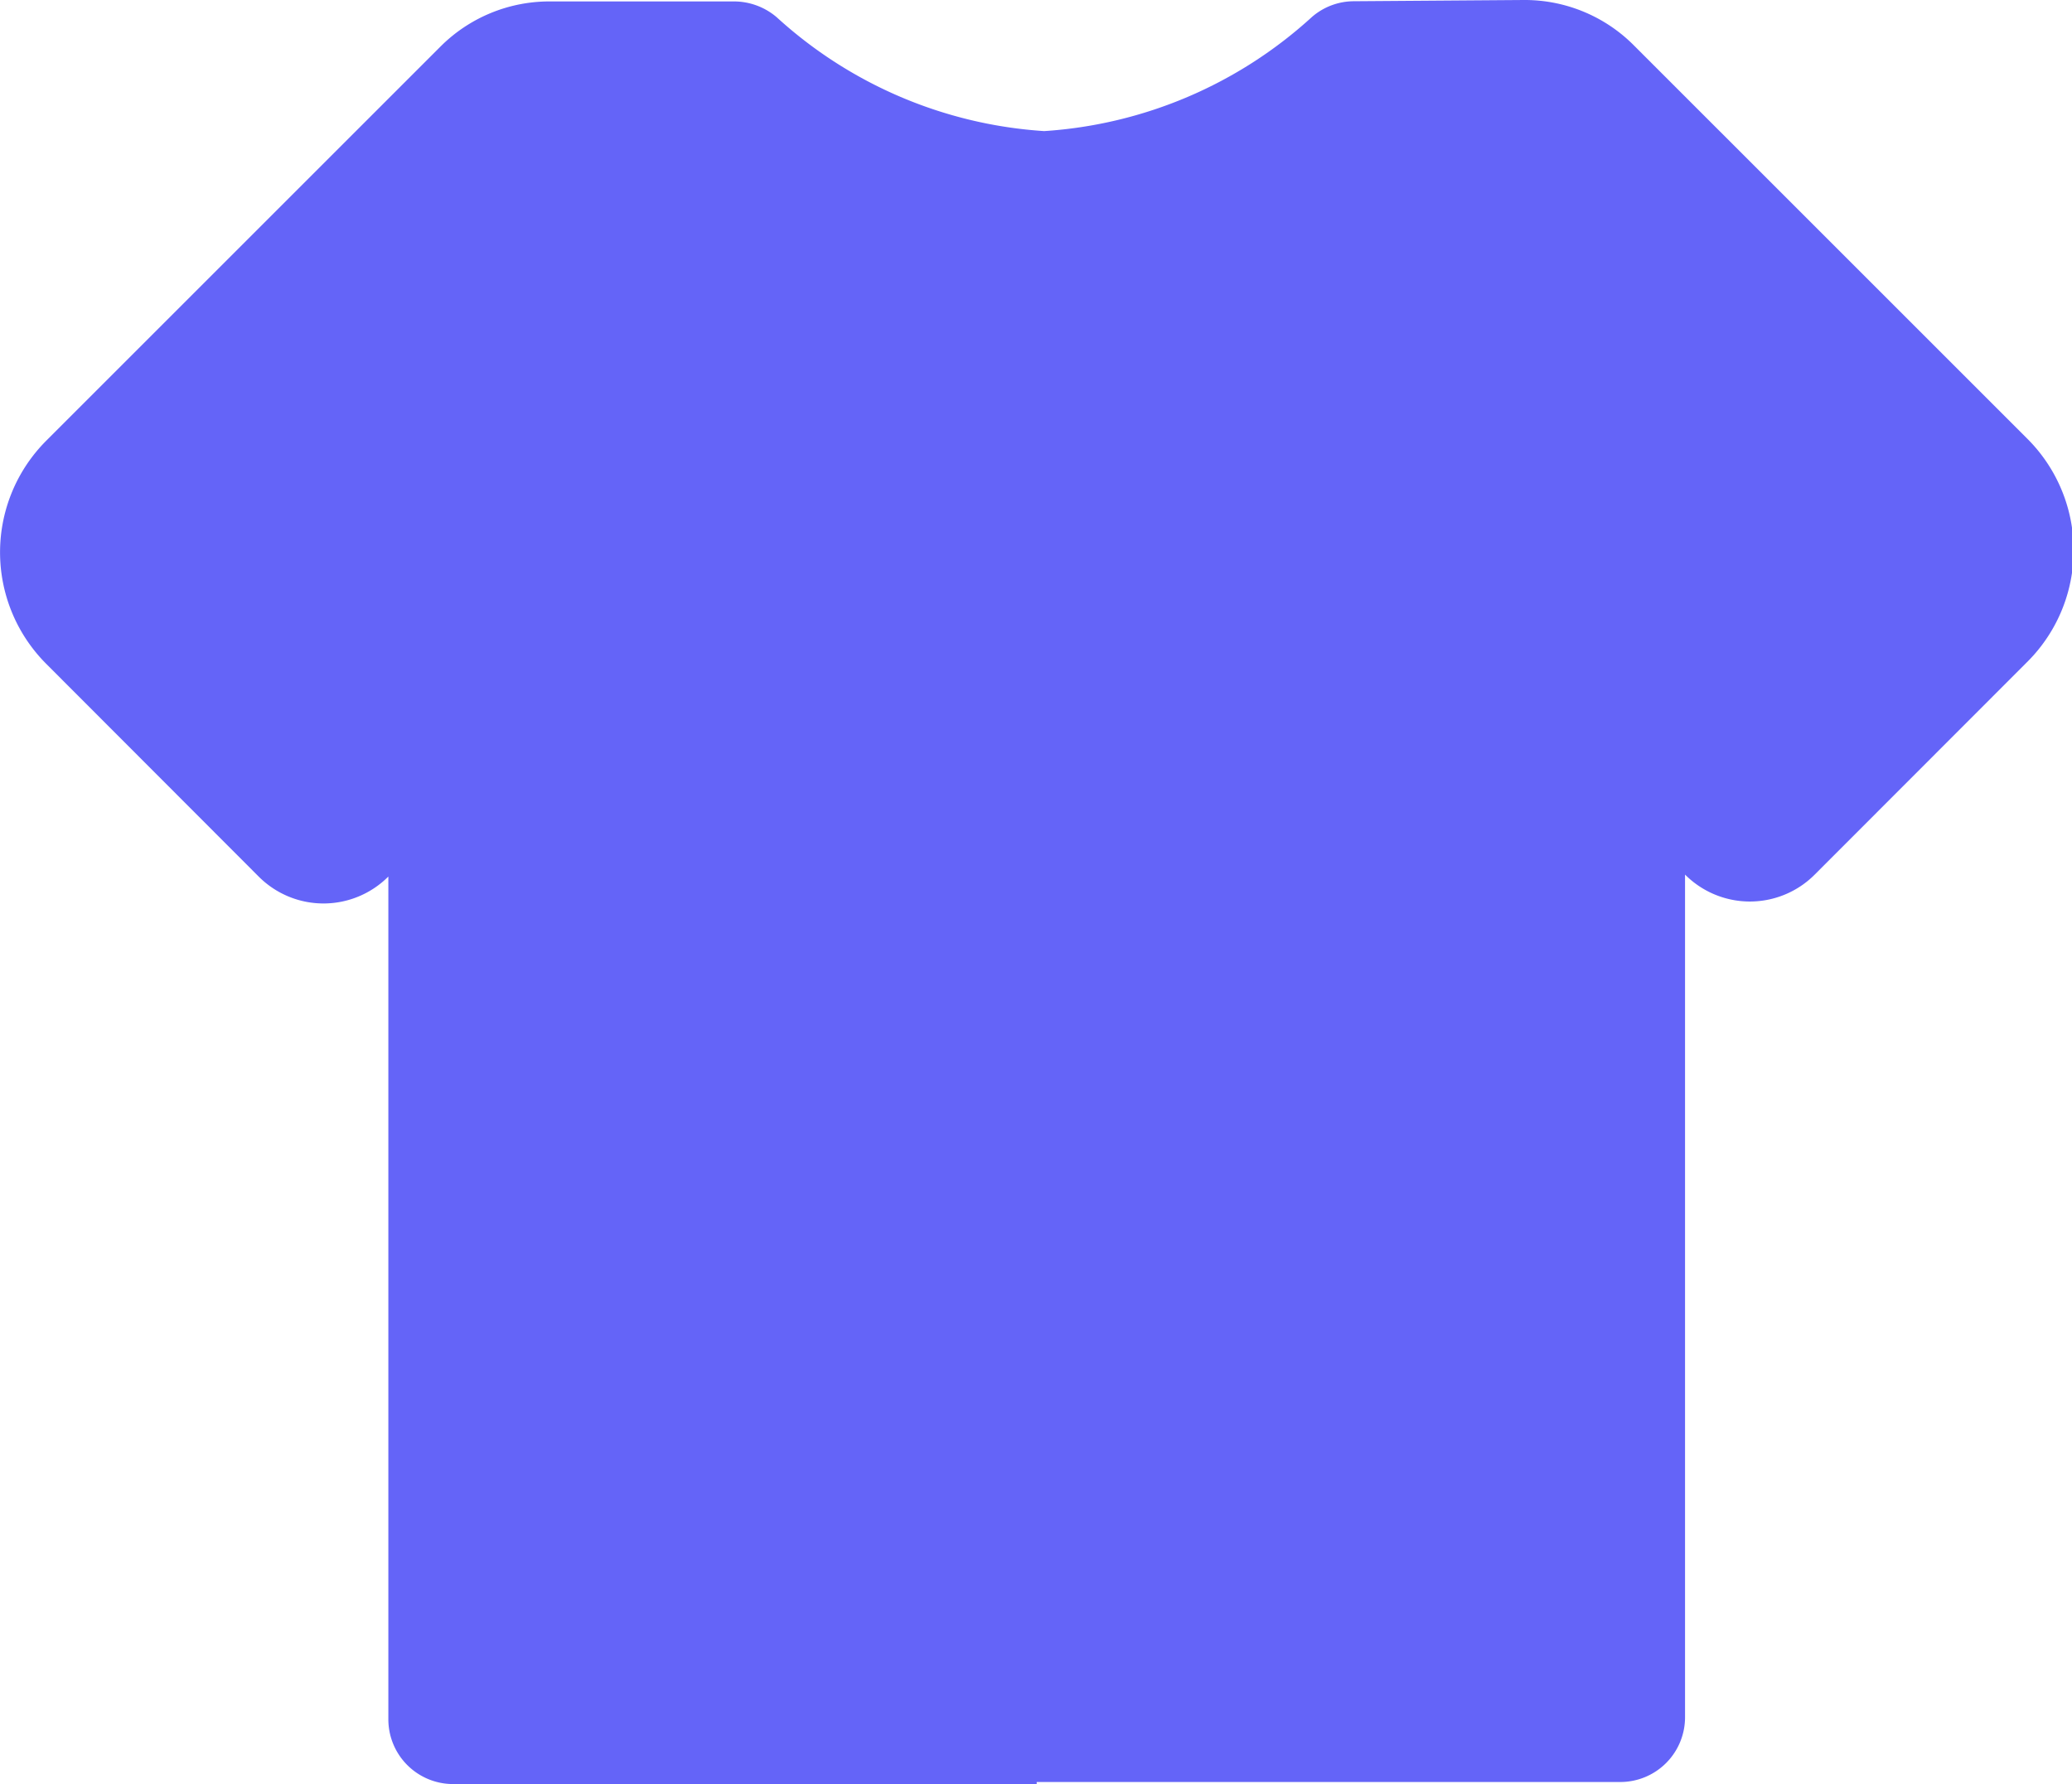 <?xml version="1.0" standalone="no"?><!DOCTYPE svg PUBLIC "-//W3C//DTD SVG 1.1//EN" "http://www.w3.org/Graphics/SVG/1.1/DTD/svg11.dtd"><svg t="1754136646294" class="icon" viewBox="0 0 1189 1024" version="1.1" xmlns="http://www.w3.org/2000/svg" p-id="31953" xmlns:xlink="http://www.w3.org/1999/xlink" width="232.227" height="200"><path d="M1163.246 379.996l-121.877 121.994a52.519 52.519 0 0 1-74.421 0v483.621a37.152 37.152 0 0 1-37.211 37.211h-334.837v1.178H260.063a37.152 37.152 0 0 1-37.211-37.211V503.109a52.519 52.519 0 0 1-74.421 0L26.613 381.115a90.613 90.613 0 0 1 0-128.236L252.879 26.613a88.316 88.316 0 0 1 62.41-25.788h105.98a37.741 37.741 0 0 1 24.434 9.067 251.584 251.584 0 0 0 153.494 65.354A251.996 251.996 0 0 0 752.81 9.774a36.857 36.857 0 0 1 24.081-9.067L874.333 0h0.707a88.316 88.316 0 0 1 62.41 25.906l225.914 225.914a90.436 90.436 0 0 1-0.118 128.177z" fill="#6464F8" p-id="31954"></path></svg>
